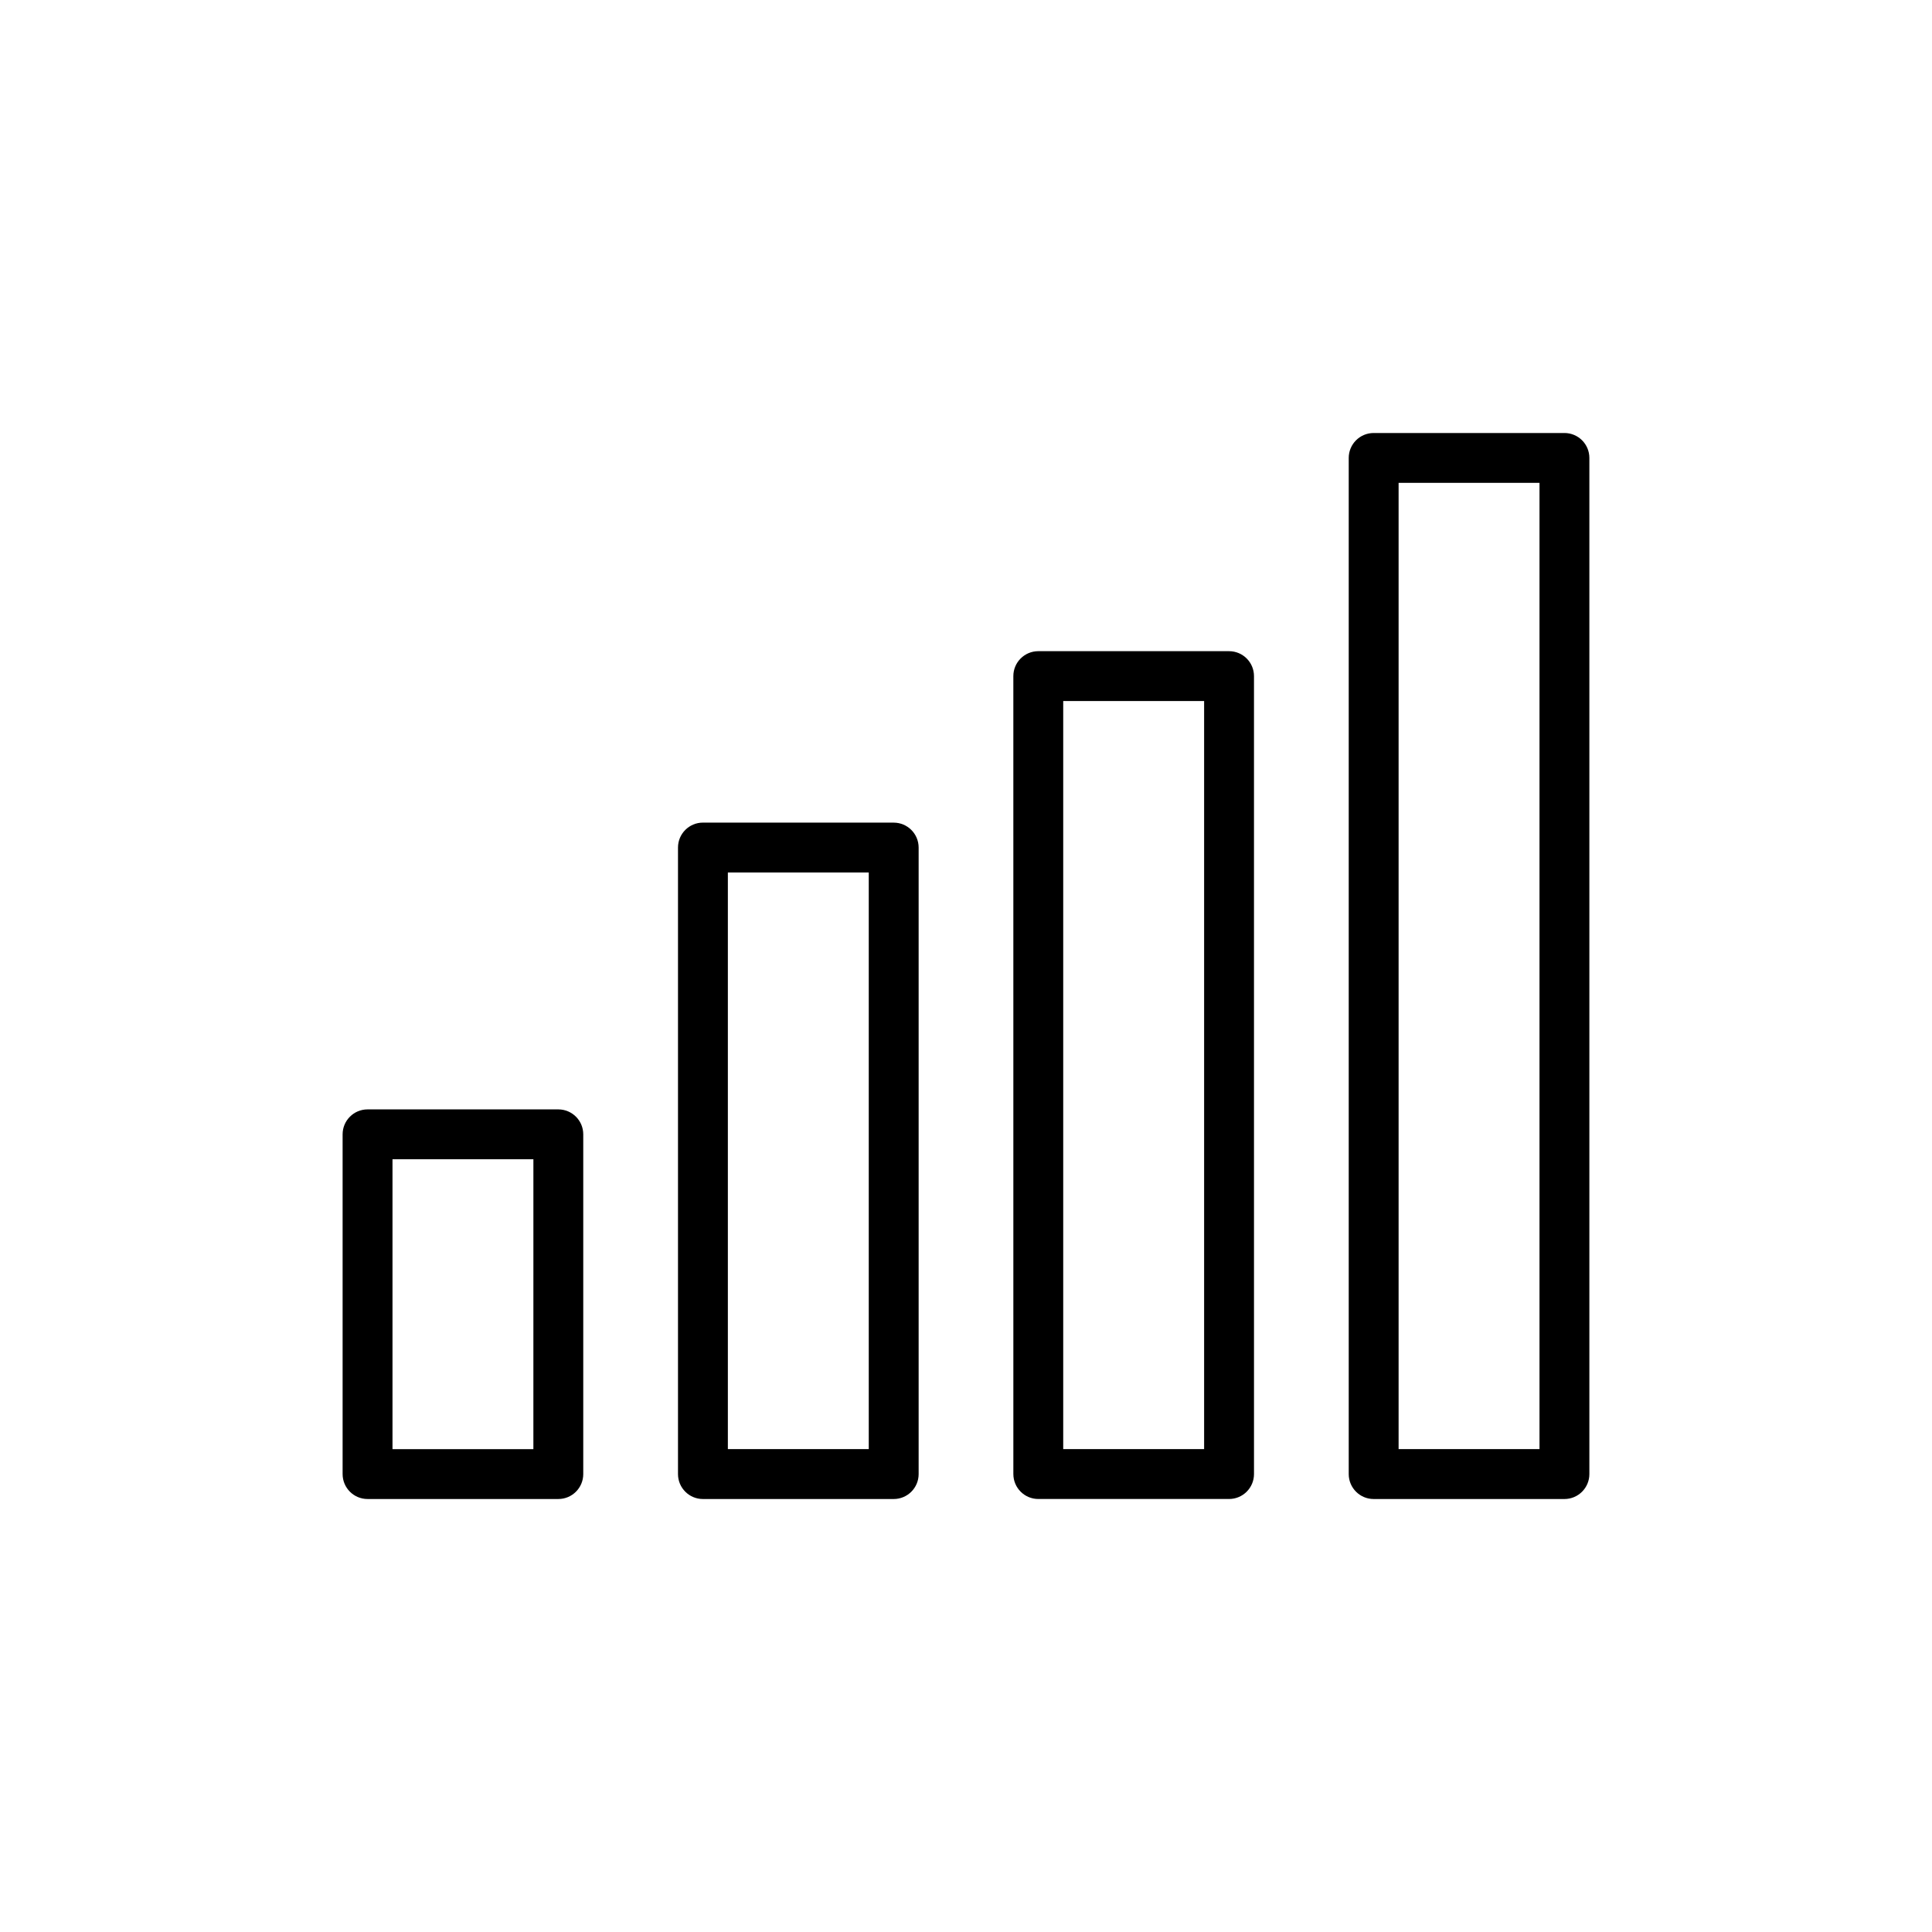 <?xml version="1.0" encoding="UTF-8"?>
<!-- Uploaded to: ICON Repo, www.svgrepo.com, Generator: ICON Repo Mixer Tools -->
<svg fill="#000000" width="800px" height="800px" version="1.1" viewBox="144 144 512 512" xmlns="http://www.w3.org/2000/svg">
 <g>
  <path d="m291.96 438h-50.555c-3.648 0-6.609 2.957-6.609 6.609v90.035c0 3.652 2.957 6.609 6.609 6.609h50.555c3.648 0 6.609-2.957 6.609-6.609v-90.035c0-3.652-2.961-6.609-6.609-6.609zm-6.609 90.035h-37.336v-76.82h37.34z"/>
  <path d="m380.84 362h-50.555c-3.648 0-6.609 2.957-6.609 6.606v166.04c0 3.652 2.957 6.609 6.609 6.609h50.555c3.648 0 6.609-2.957 6.609-6.609v-166.03c0-3.652-2.961-6.609-6.609-6.609zm-6.609 166.03h-37.34v-152.81h37.34z"/>
  <path d="m469.71 316.57h-50.555c-3.648 0-6.609 2.957-6.609 6.609l0.004 211.46c0 3.652 2.961 6.609 6.609 6.609h50.555c3.648 0 6.609-2.957 6.609-6.609l-0.004-211.46c0-3.652-2.957-6.609-6.609-6.609zm-6.606 211.46h-37.34v-198.25h37.34z"/>
  <path d="m558.59 258.75h-50.555c-3.648 0-6.609 2.957-6.609 6.606v269.29c0 3.652 2.961 6.609 6.609 6.609h50.555c3.648 0 6.609-2.957 6.609-6.609v-269.29c0-3.652-2.957-6.606-6.609-6.606zm-6.606 269.28h-37.34v-256.07h37.34z"/>
 </g>
</svg>